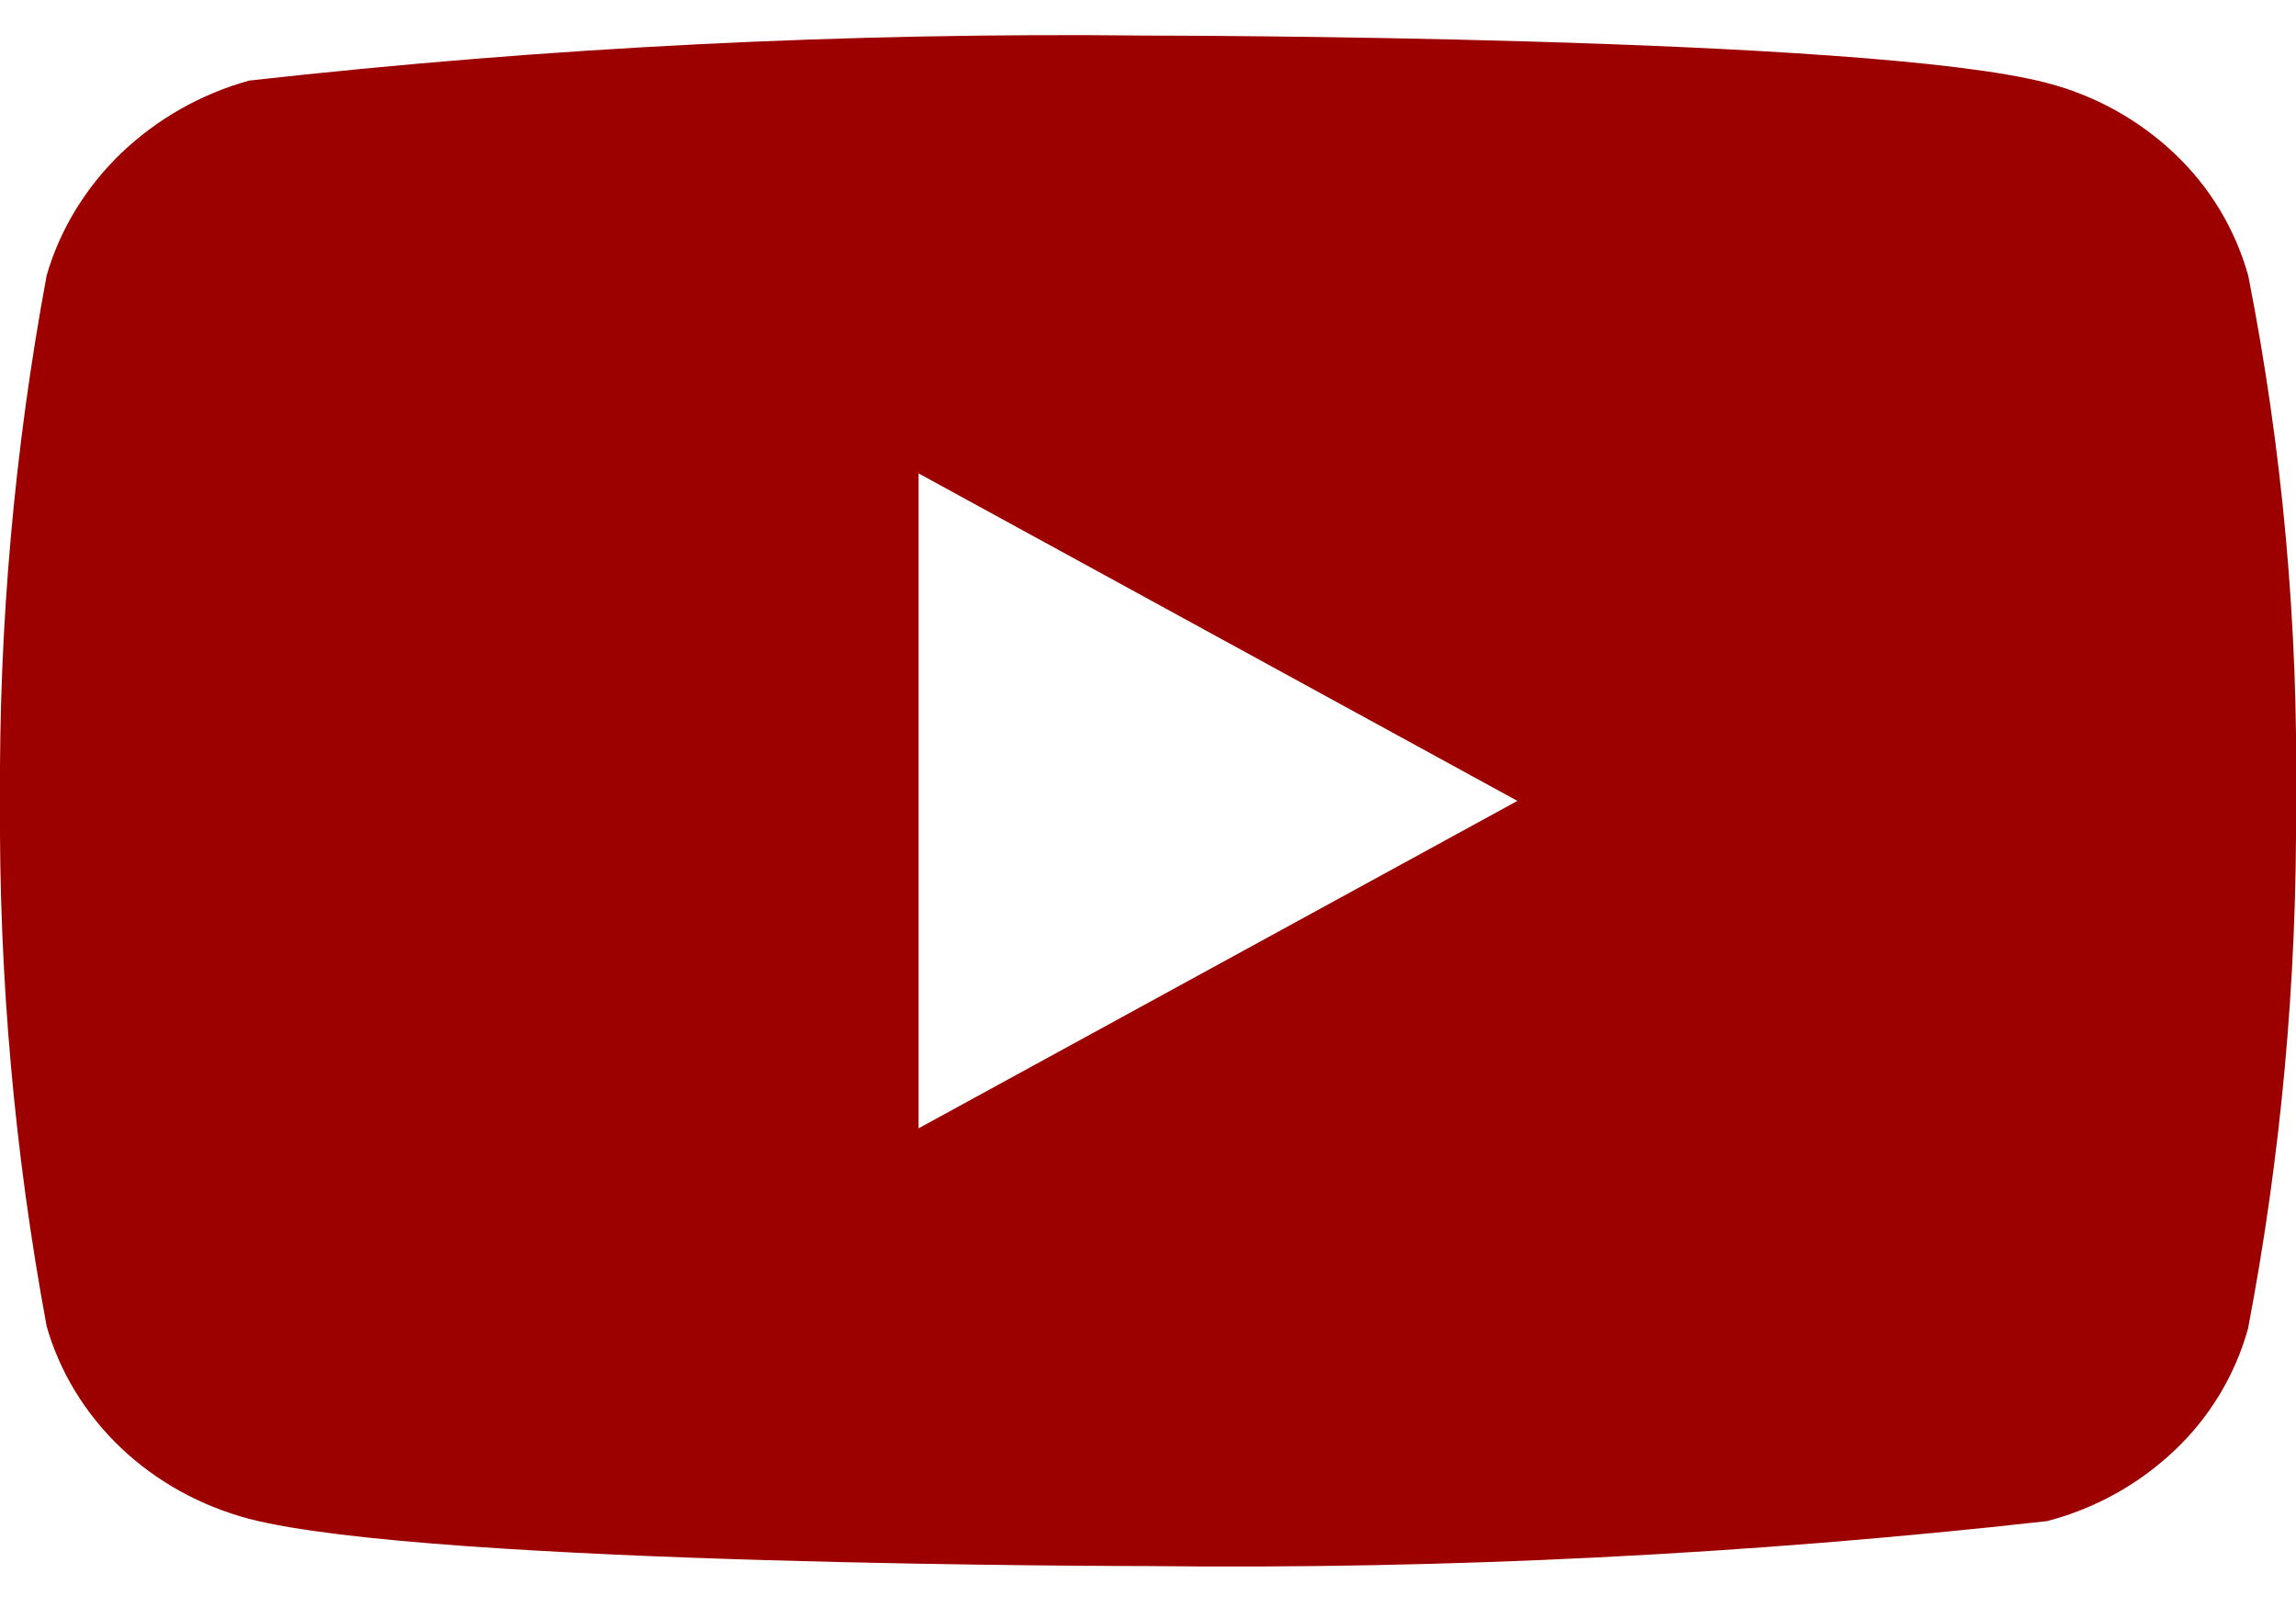 <?xml version="1.0" encoding="UTF-8"?> <svg xmlns="http://www.w3.org/2000/svg" width="30" height="21" viewBox="0 0 30 21" fill="none"> <path d="M29.375 3.599C29.205 2.993 28.874 2.444 28.417 2.011C27.948 1.565 27.372 1.246 26.745 1.084C24.397 0.465 14.992 0.465 14.992 0.465C11.072 0.421 7.152 0.617 3.255 1.053C2.628 1.227 2.053 1.553 1.582 2.003C1.12 2.448 0.785 2.996 0.61 3.598C0.189 5.862 -0.015 8.162 -0 10.465C-0.015 12.766 0.189 15.065 0.61 17.333C0.781 17.931 1.115 18.478 1.579 18.919C2.042 19.36 2.62 19.679 3.255 19.848C5.634 20.465 14.992 20.465 14.992 20.465C18.918 20.51 22.843 20.314 26.745 19.878C27.372 19.716 27.948 19.396 28.417 18.95C28.874 18.517 29.204 17.969 29.373 17.363C29.805 15.099 30.015 12.798 30 10.494C30.032 8.18 29.823 5.868 29.375 3.598V3.599ZM12.002 14.745V6.186L19.827 10.466L12.002 14.745Z" fill="#9C0100"></path> </svg> 